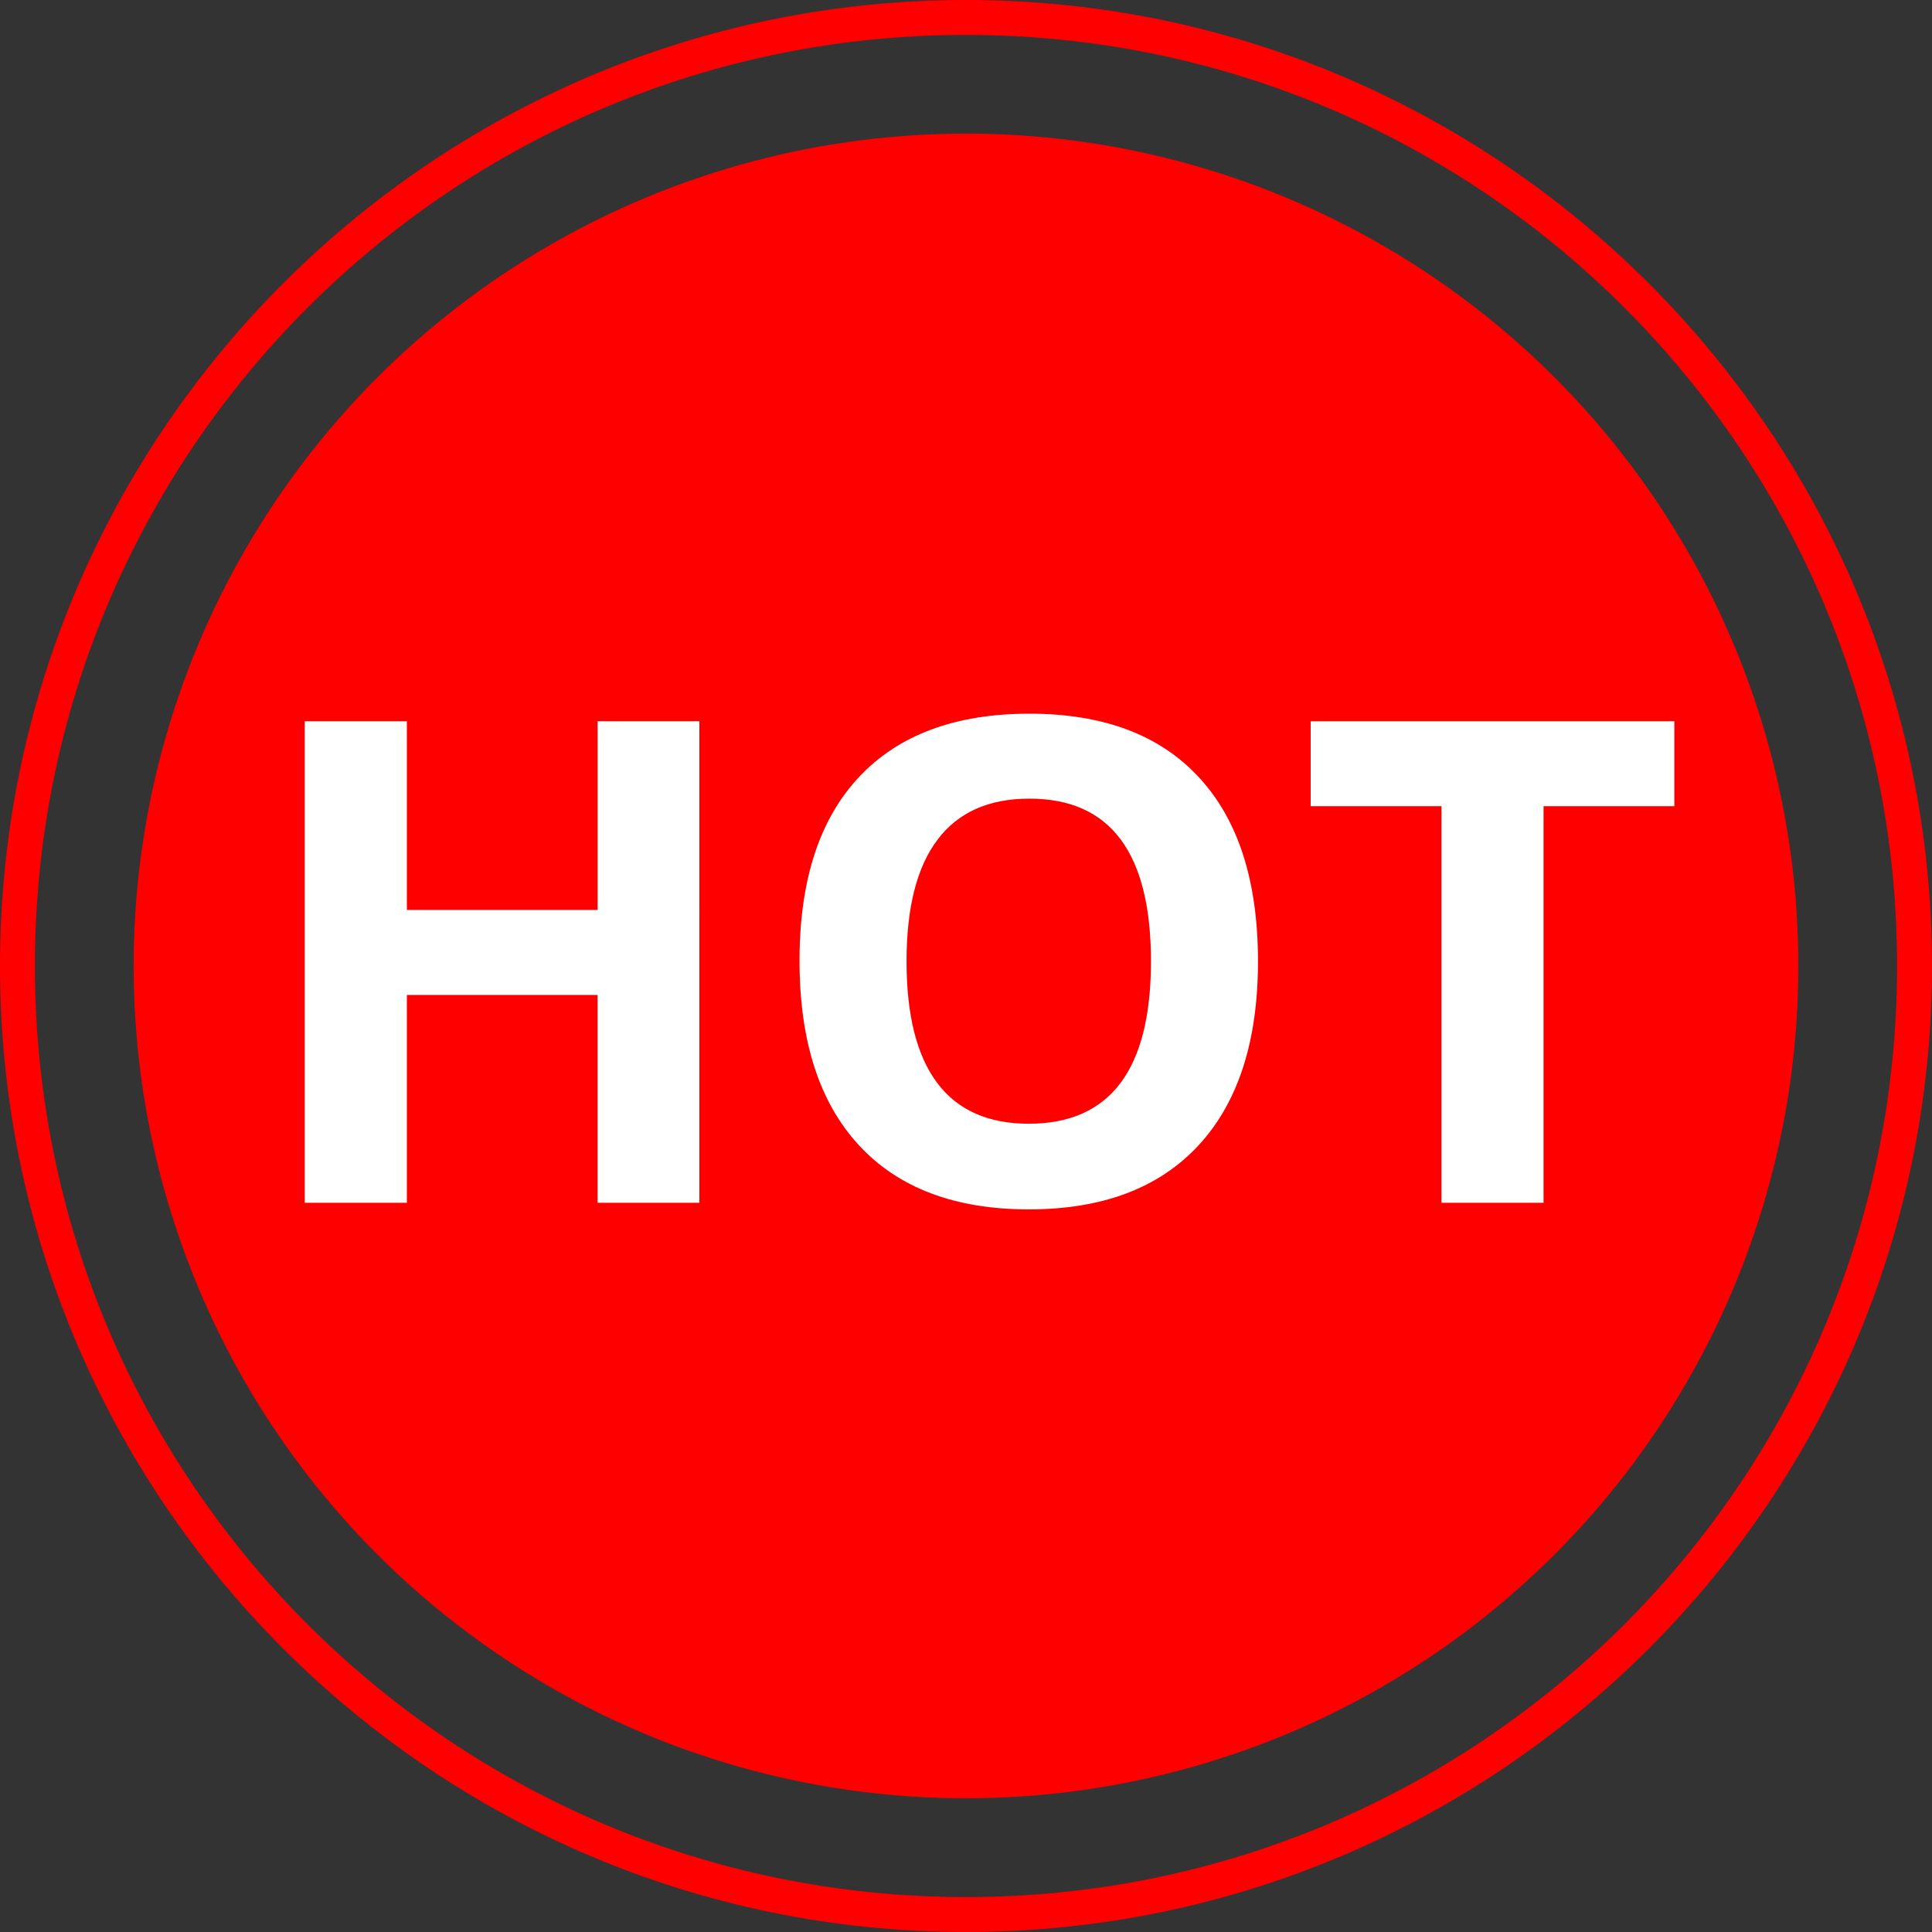 <?xml version="1.0" encoding="utf-8"?>
<!-- Generator: Adobe Illustrator 15.1.0, SVG Export Plug-In . SVG Version: 6.00 Build 0)  -->
<!DOCTYPE svg PUBLIC "-//W3C//DTD SVG 1.1//EN" "http://www.w3.org/Graphics/SVG/1.1/DTD/svg11.dtd">
<svg version="1.1" id="Layer_1" xmlns="http://www.w3.org/2000/svg" xmlns:xlink="http://www.w3.org/1999/xlink" x="0px" y="0px"
	 width="70px" height="70px" viewBox="0 0 41.5 41.5" enable-background="new 0 0 41.5 41.5" xml:space="preserve">
<rect x="0" y="0" width="41.5" height="41.5" fill="#333333" stroke="none"/>
<circle fill="#FF0000" cx="20.75" cy="20.749" r="17.879"/>
<g>
	<path fill="#FFFFFF" d="M15.022,25.836h-2.186v-4.464H8.74v4.464H6.546V15.492H8.74v4.054h4.097v-4.054h2.186V25.836z"/>
	<path fill="#FFFFFF" d="M27.022,20.65c0,1.711-0.425,3.028-1.273,3.948c-0.85,0.92-2.066,1.38-3.651,1.38
		c-1.584,0-2.802-0.46-3.65-1.38c-0.849-0.92-1.274-2.24-1.274-3.962s0.426-3.037,1.277-3.944c0.851-0.908,2.072-1.362,3.662-1.362
		c1.589,0,2.805,0.458,3.646,1.373C26.602,17.617,27.022,18.933,27.022,20.65z M19.473,20.65c0,1.156,0.219,2.026,0.658,2.611
		s1.094,0.877,1.967,0.877c1.75,0,2.625-1.162,2.625-3.488c0-2.33-0.87-3.495-2.61-3.495c-0.873,0-1.531,0.293-1.974,0.881
		C19.694,18.623,19.473,19.494,19.473,20.65z"/>
	<path fill="#FFFFFF" d="M33.156,25.836h-2.193v-8.519h-2.809v-1.825h7.812v1.825h-2.81V25.836z"/>
</g>
<path fill="#FF0000" d="M20.75,0.75c11.046,0,20,8.954,20,20s-8.954,20-20,20s-20-8.954-20-20S9.704,0.75,20.75,0.75 M20.75,0
	C9.309,0,0,9.309,0,20.75S9.309,41.5,20.75,41.5S41.5,32.191,41.5,20.75S32.191,0,20.75,0L20.75,0z"/>
</svg>
